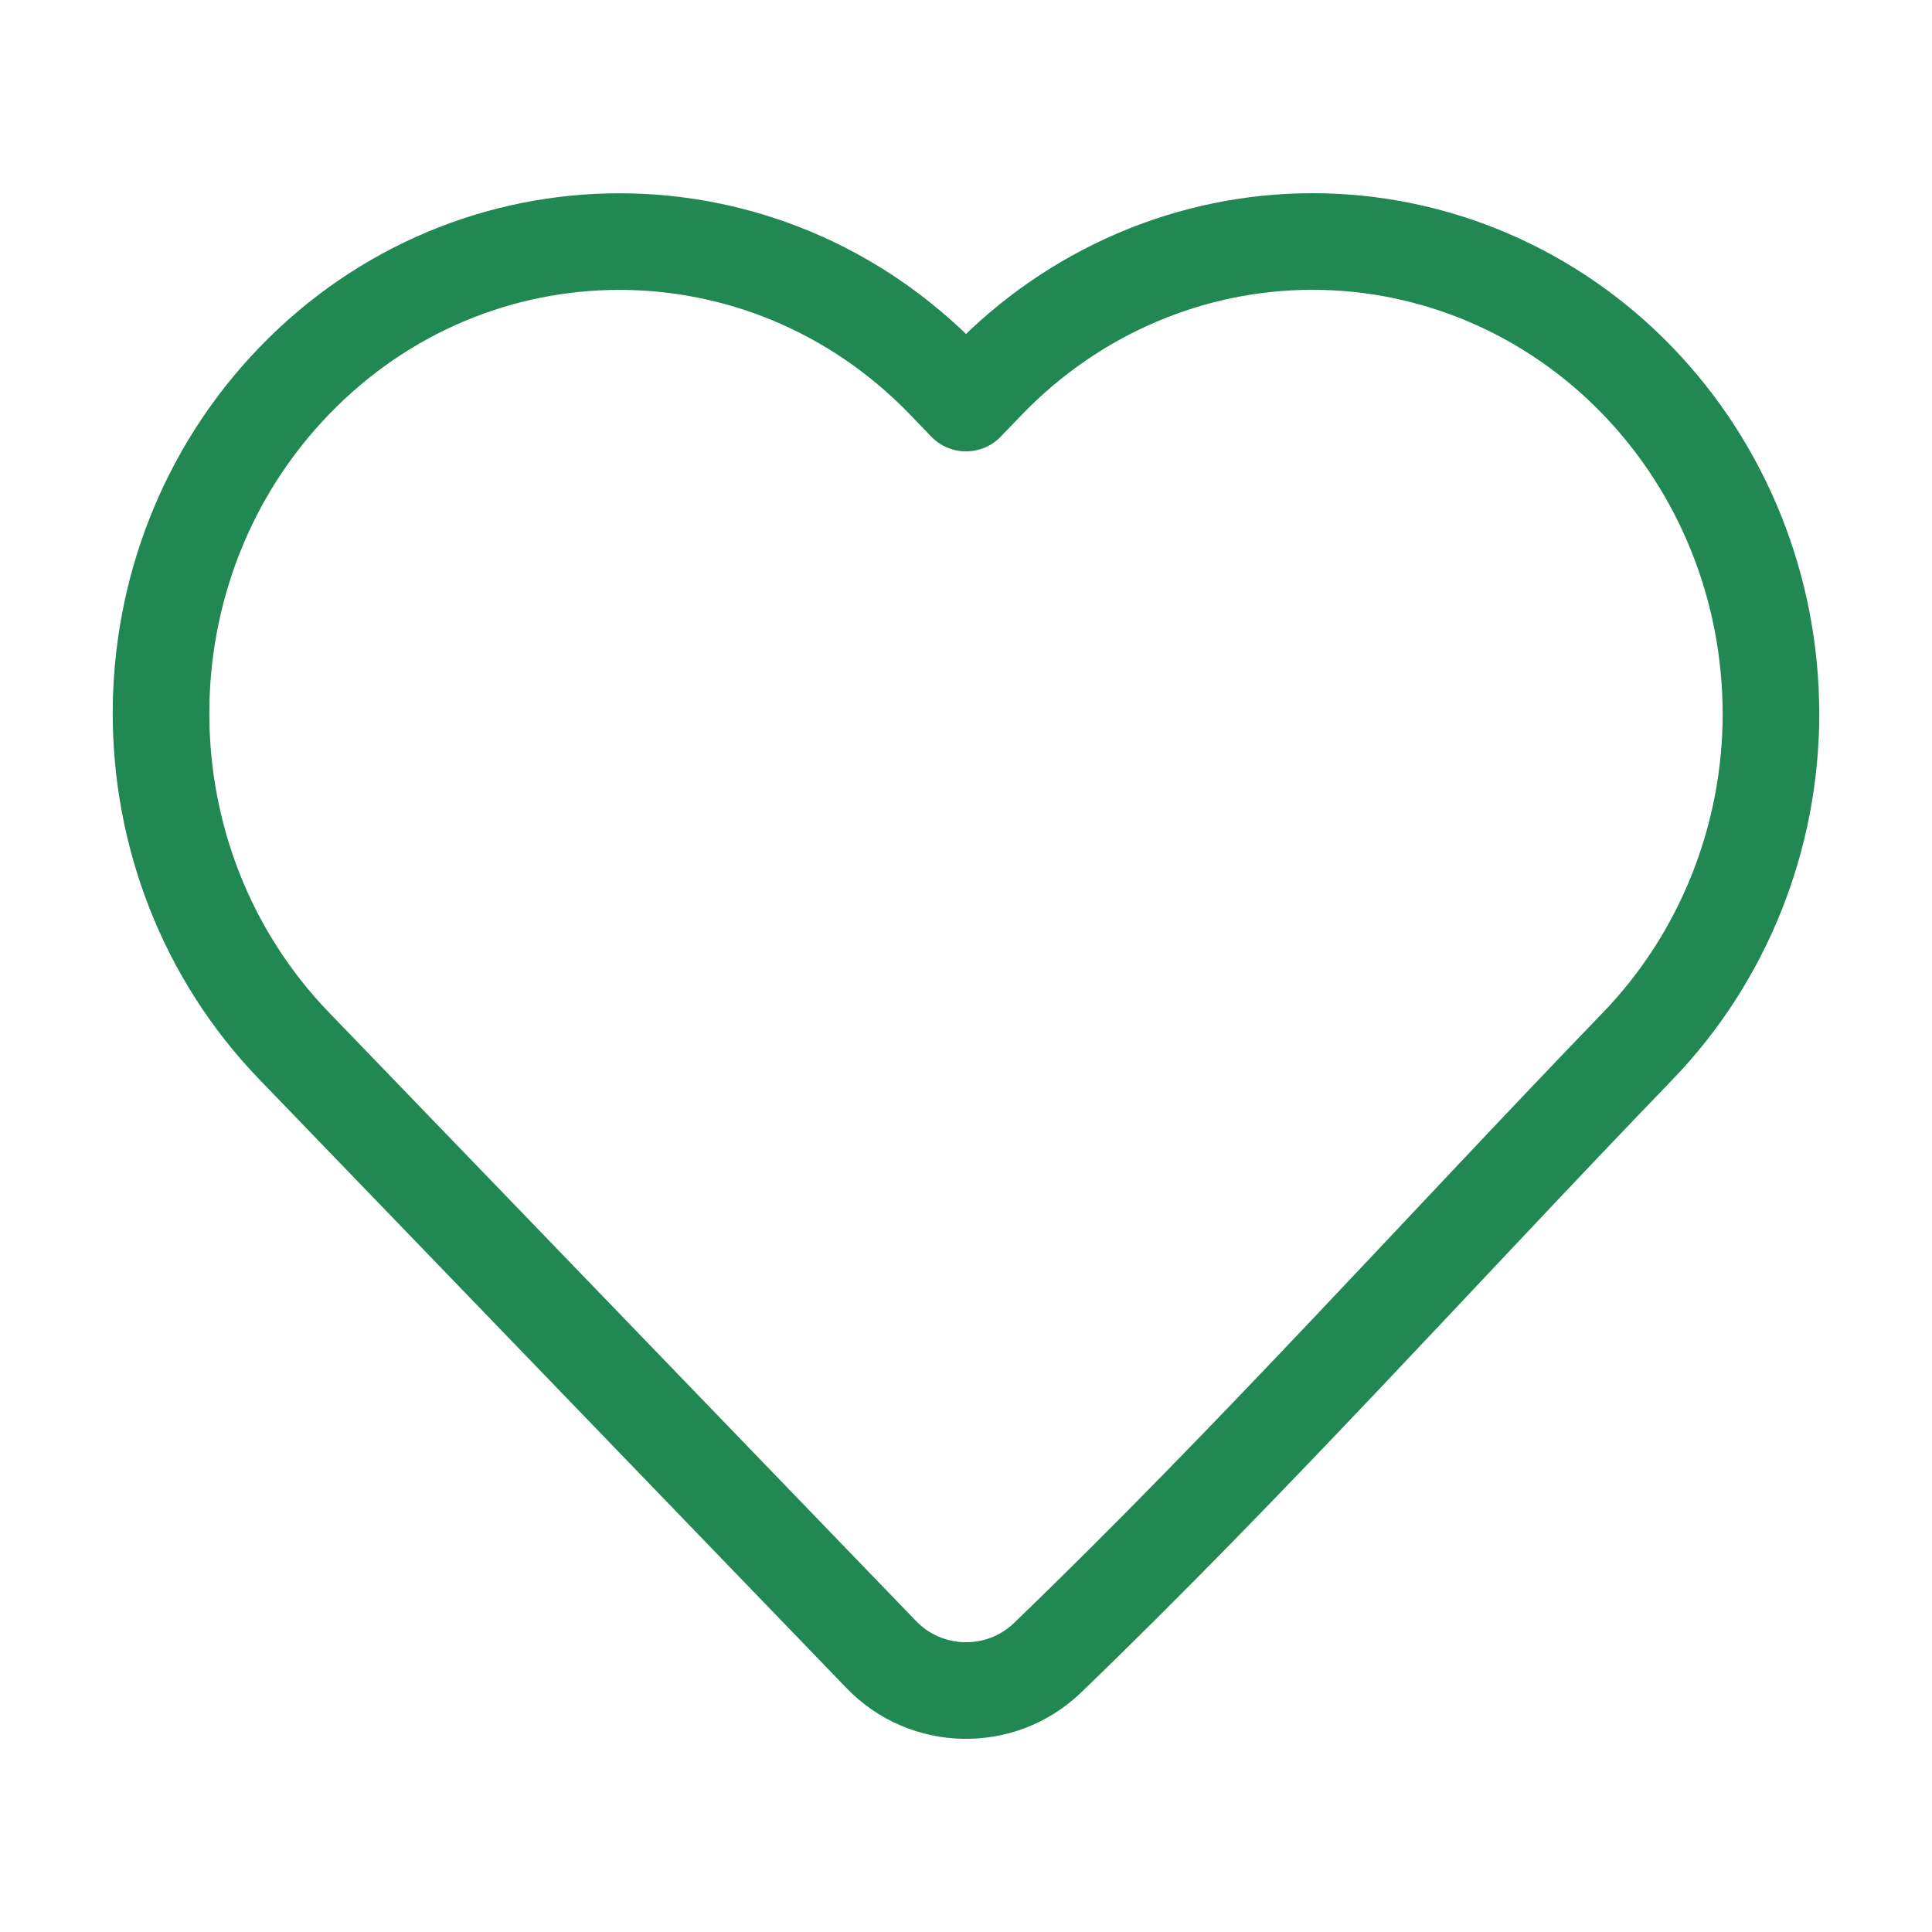 <svg fill="none" height="24" viewBox="0 0 24 24" width="24" xmlns="http://www.w3.org/2000/svg"><path d="m22 8.862c0 1.546-.594 3.032-1.654 4.131-2.441 2.53-4.808 5.168-7.34 7.607-.58.551-1.501.531-2.057-.045l-7.295-7.562c-2.205-2.286-2.205-5.976 0-8.261 2.227-2.308 5.854-2.308 8.081 0l.265.275.265-.275c1.068-1.107 2.522-1.732 4.04-1.732s2.973.624 4.04 1.732c1.06 1.099 1.654 2.584 1.654 4.131z" stroke="#218753" stroke-linejoin="round" stroke-width="1.2"/></svg>